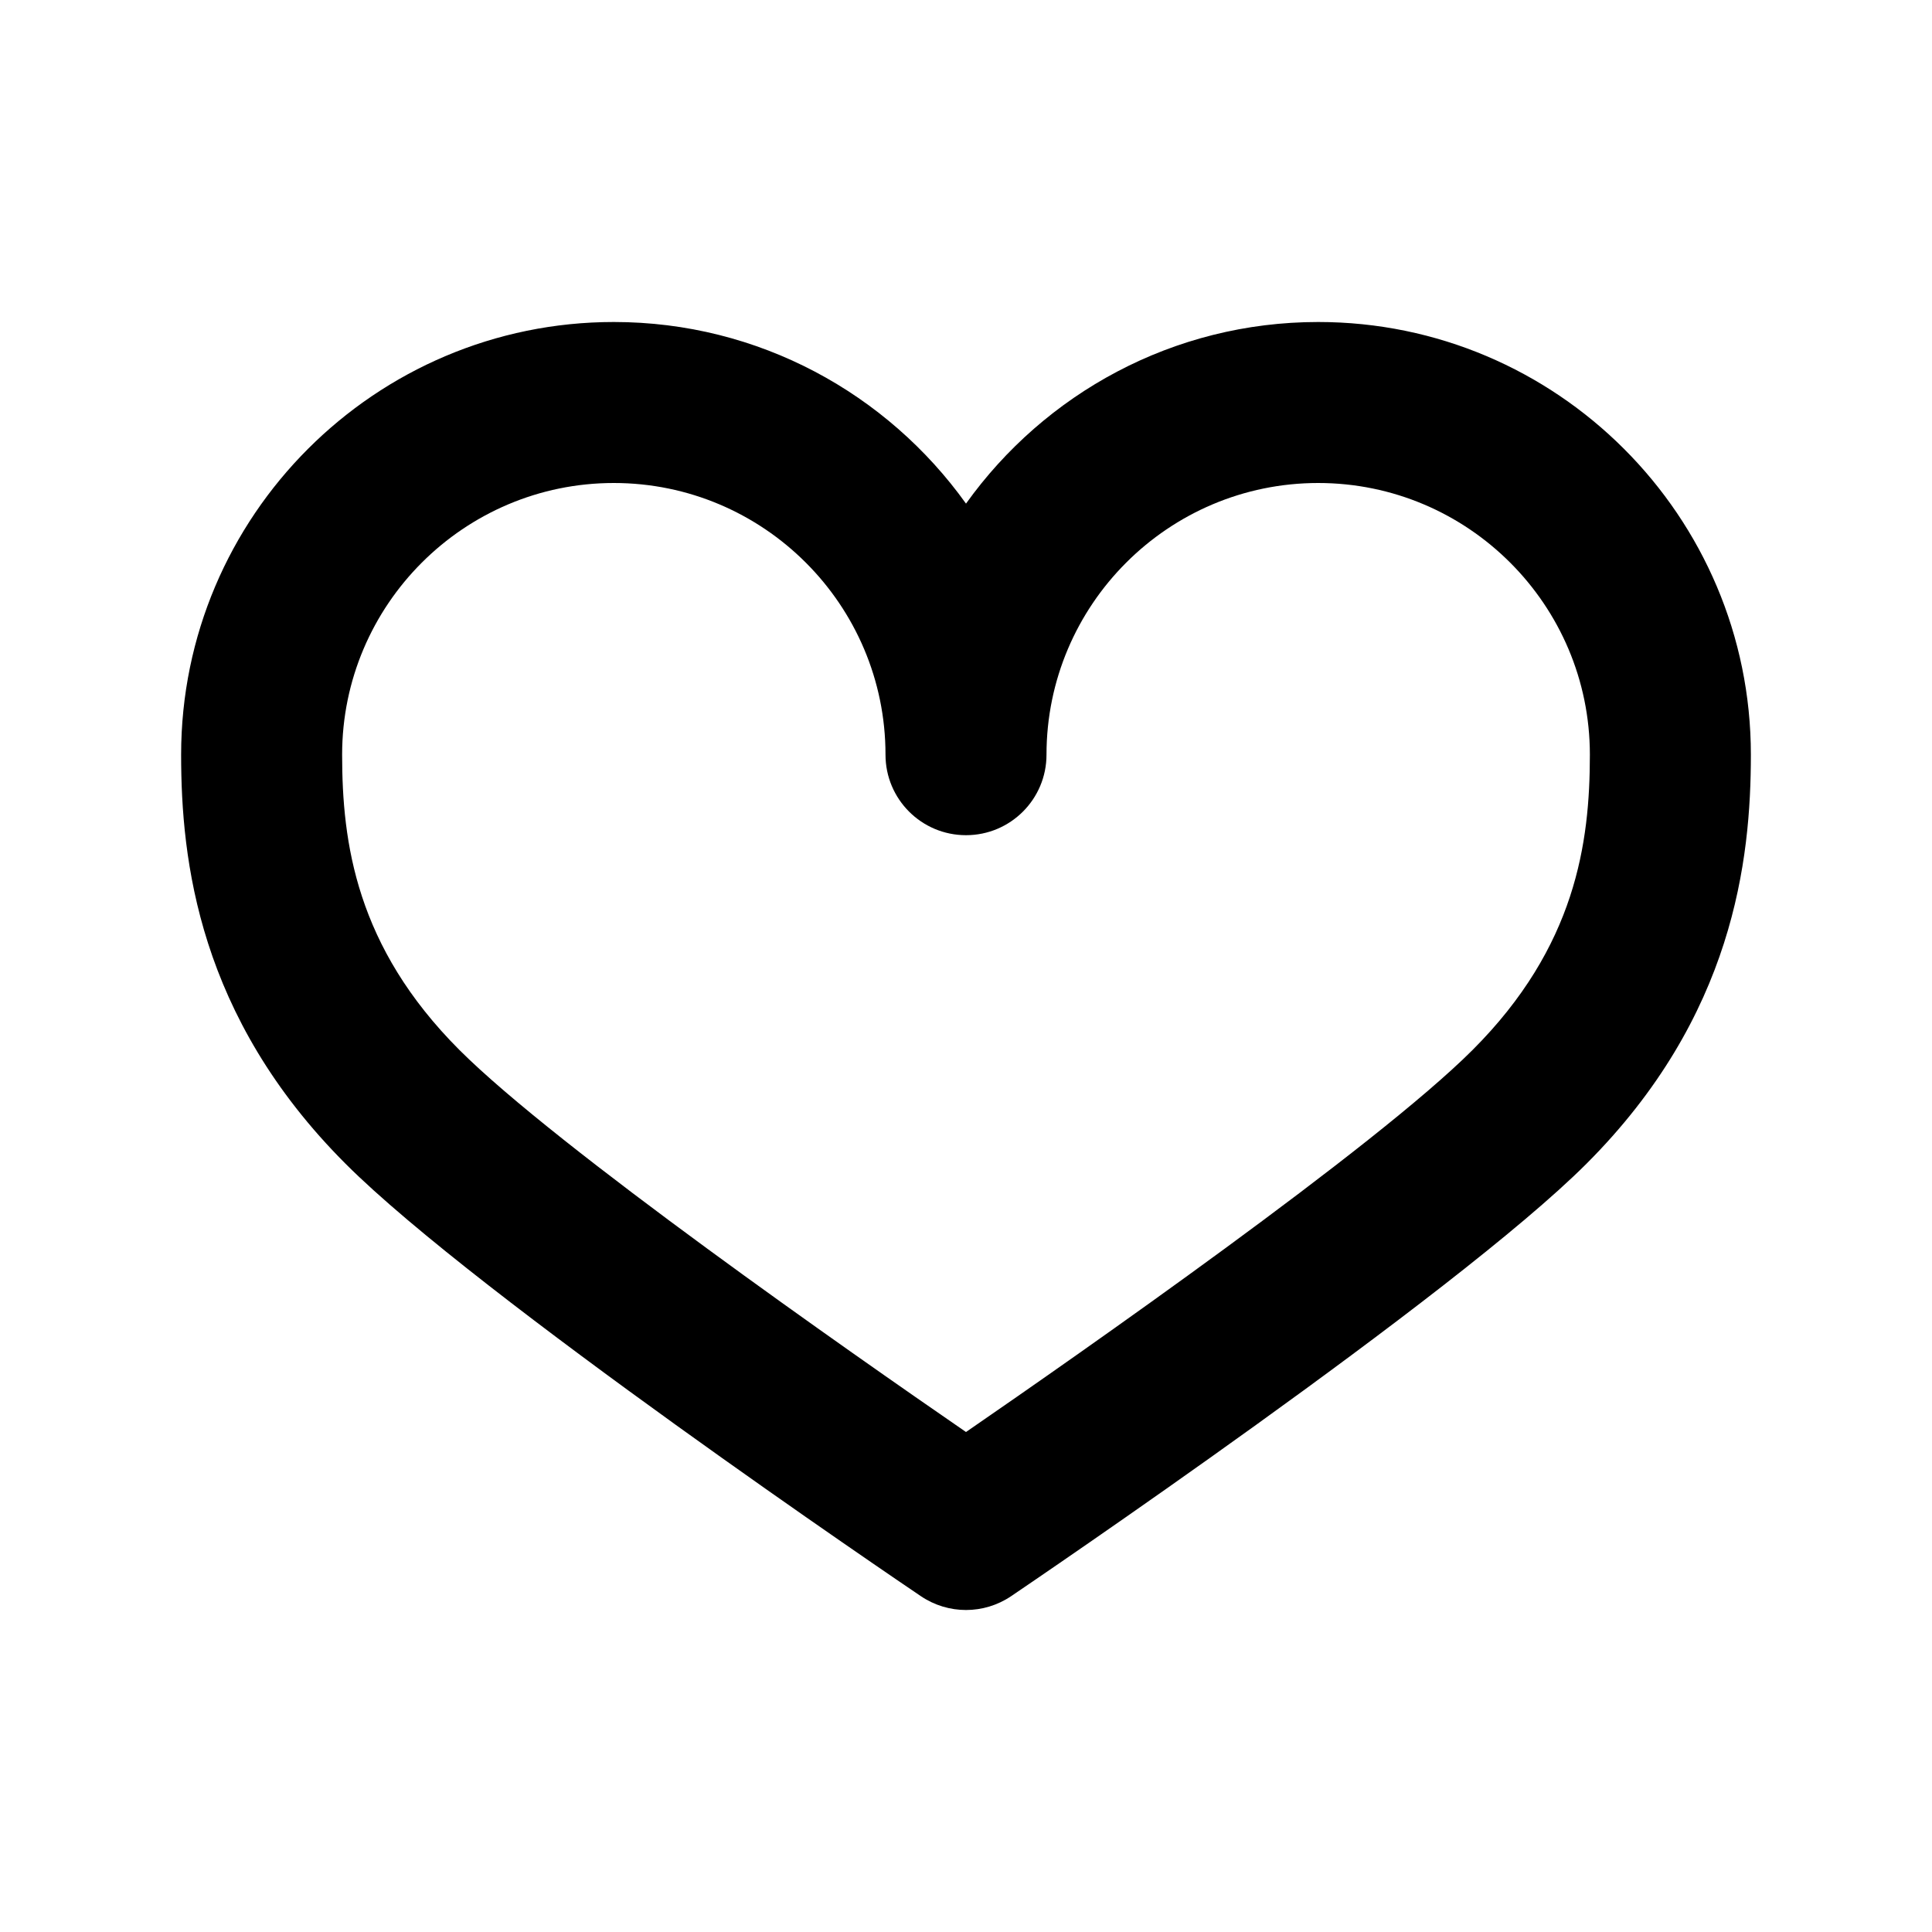 <?xml version="1.0" ?><svg baseProfile="tiny" height="24px" id="Layer_1" version="1.2" viewBox="0 0 24 24" width="24px" xml:space="preserve" xmlns="http://www.w3.org/2000/svg" xmlns:xlink="http://www.w3.org/1999/xlink"><g><path d="M12,20c-0.195,0-0.391-0.057-0.561-0.172c-0.225-0.151-5.508-3.73-7.146-5.371C2.462,12.626,2.25,10.68,2.25,9.375   C2.25,6.411,4.661,4,7.625,4C9.427,4,11.023,4.891,12,6.256C12.977,4.891,14.573,4,16.375,4c2.964,0,5.375,2.411,5.375,5.375   c0,1.305-0.212,3.251-2.043,5.082c-1.641,1.641-6.923,5.22-7.146,5.371C12.391,19.943,12.195,20,12,20z M7.625,6   C5.764,6,4.25,7.514,4.25,9.375c0,1.093,0.173,2.384,1.457,3.668c1.212,1.212,4.883,3.775,6.293,4.746   c1.41-0.971,5.081-3.534,6.293-4.746c1.284-1.284,1.457-2.575,1.457-3.668C19.75,7.514,18.236,6,16.375,6S13,7.514,13,9.375   c0,0.552-0.447,1-1,1s-1-0.448-1-1C11,7.514,9.486,6,7.625,6z"/></g></svg>